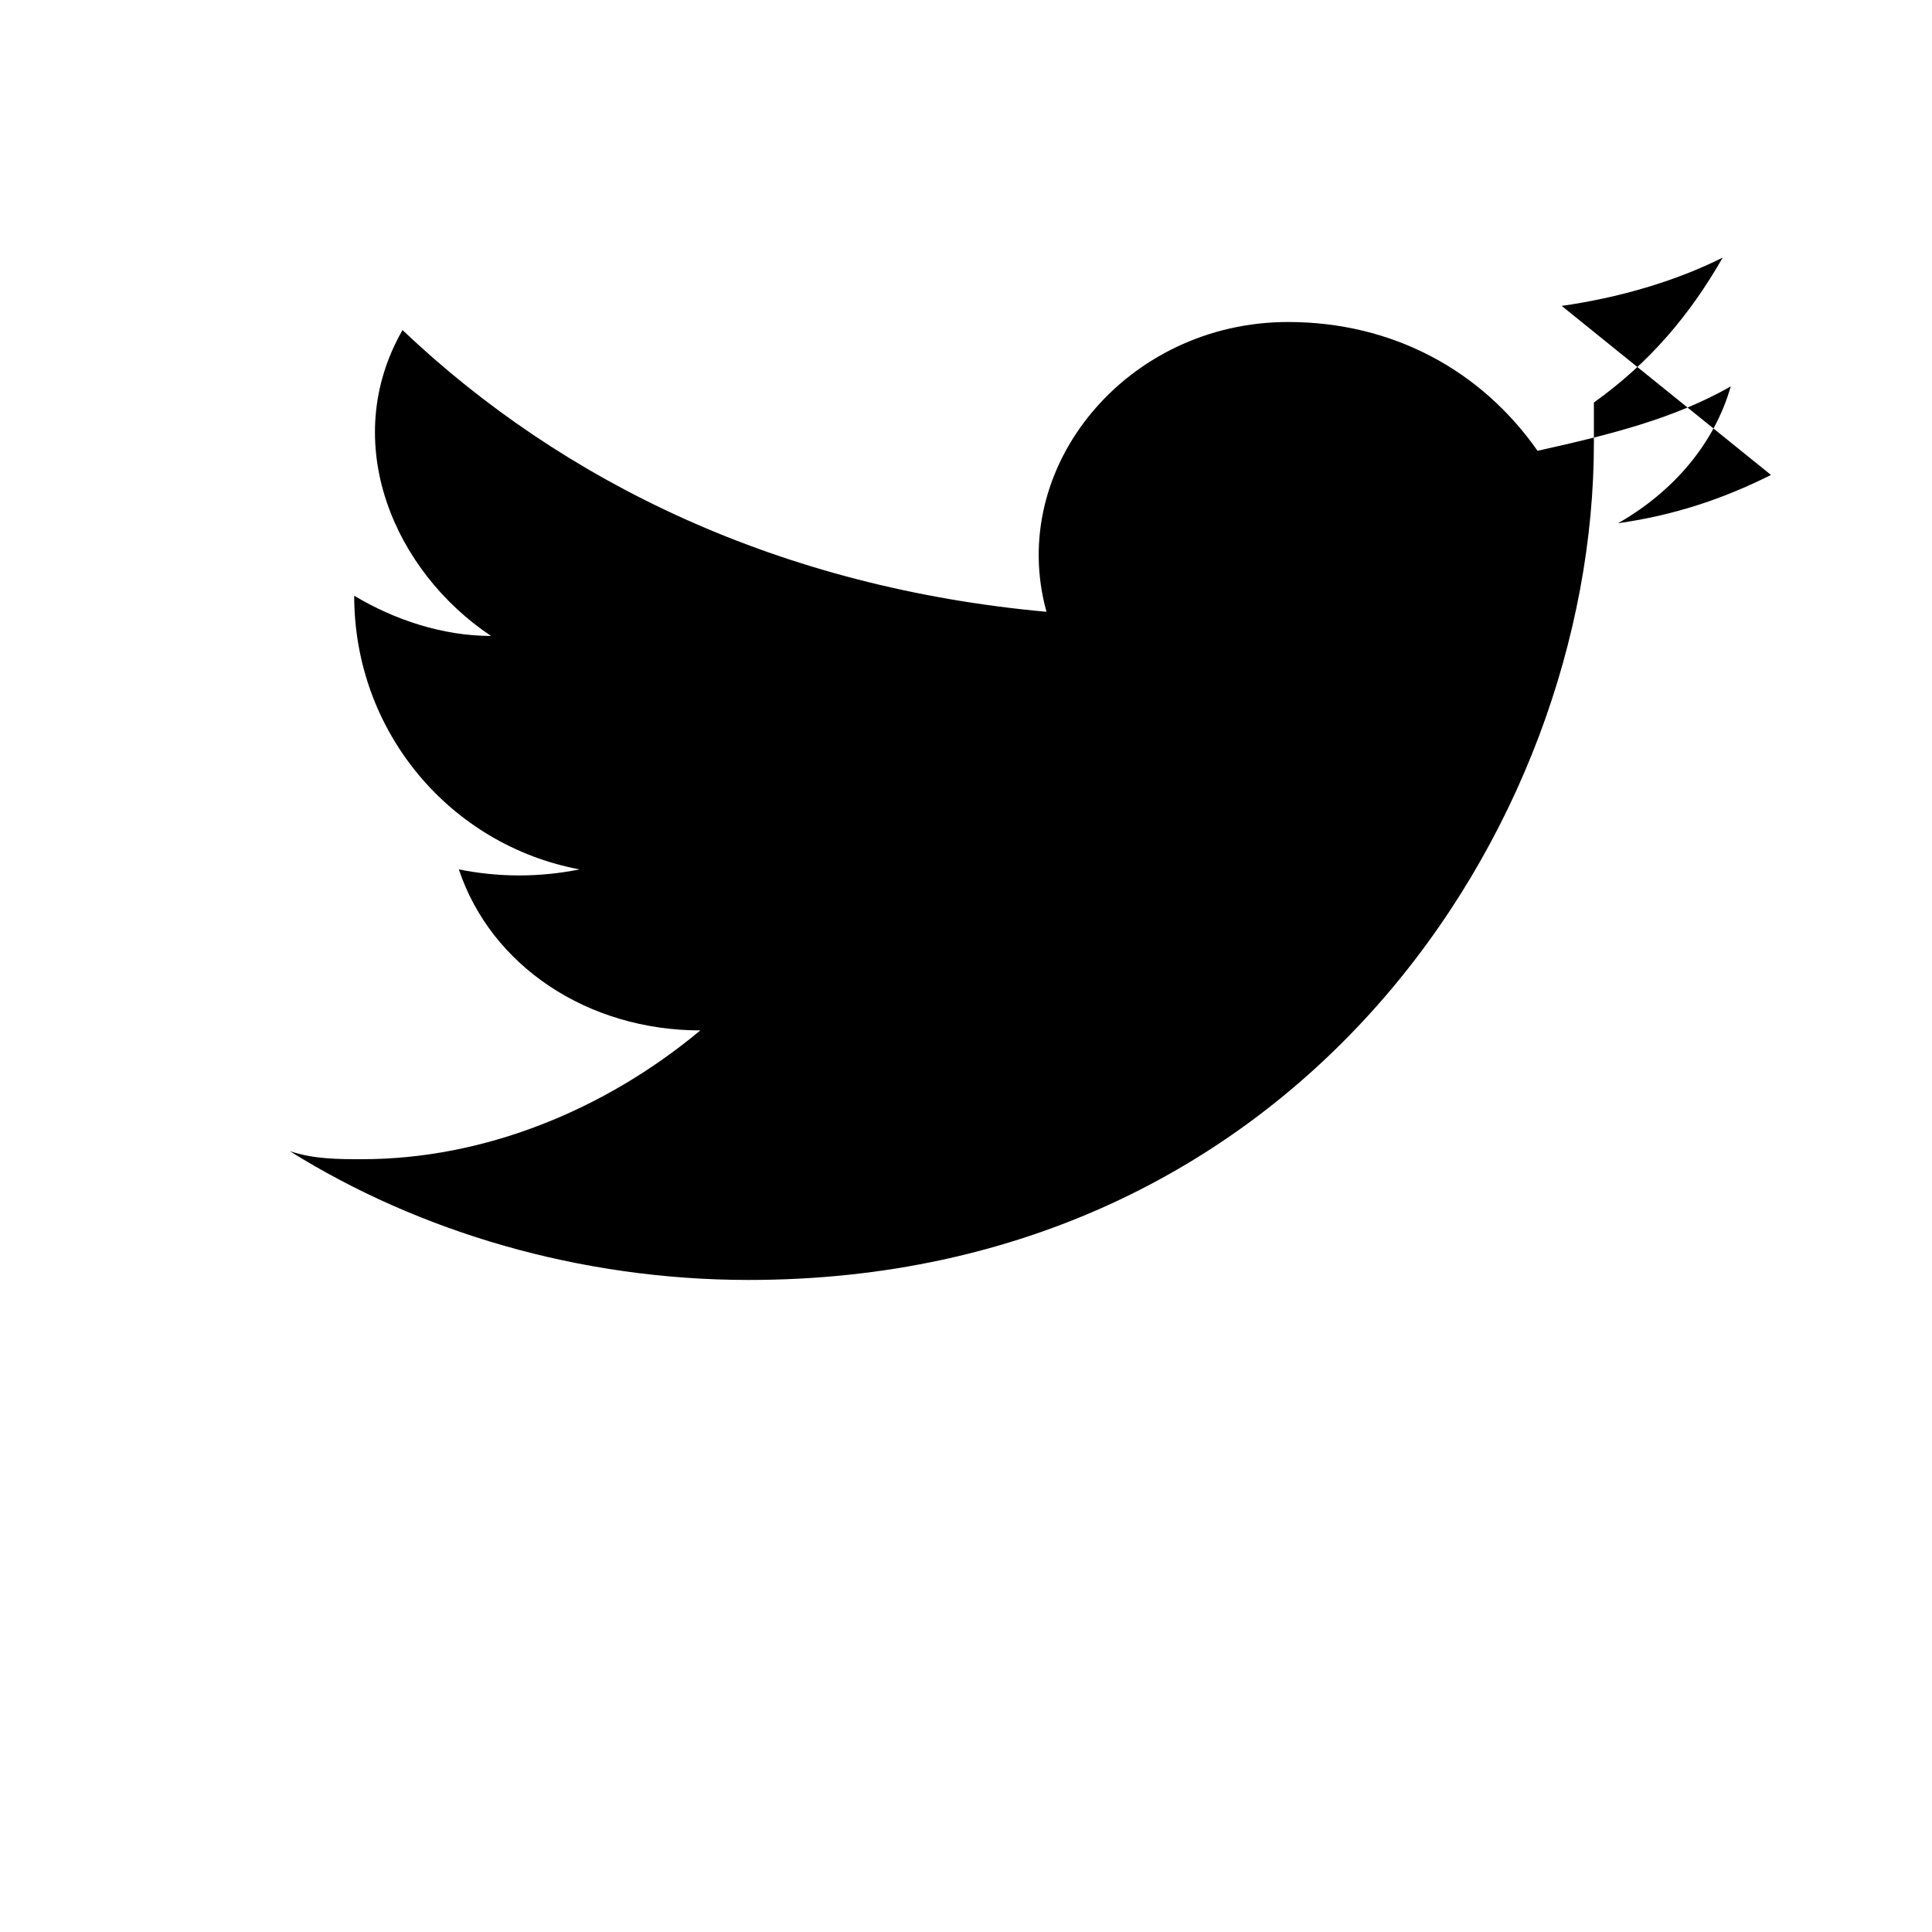 <svg width="24" height="24" viewBox="0 0 24 24" fill="currentColor" xmlns="http://www.w3.org/2000/svg">
  <path d="M22 5.9c-.6.3-1.2.5-1.9.6.7-.4 1.2-1 1.4-1.7-.7.4-1.5.6-2.4.8C18.4 4.6 17.3 4 16 4c-2 0-3.5 1.8-3 3.6C9.7 7.3 7 6 5 4.1c-.8 1.4-.1 3 1.1 3.8-.6 0-1.2-.2-1.7-.5 0 1.7 1.2 3.1 2.8 3.4-.5.1-1 .1-1.5 0 .4 1.2 1.6 2 3 2-1.2 1-2.7 1.6-4.2 1.6-.3 0-.6 0-.9-.1 1.6 1 3.6 1.6 5.7 1.6 6.8 0 10.5-5.6 10.5-10.4v-.5c.7-.5 1.2-1.1 1.6-1.8-.6.3-1.3.5-2 .6z"/>
</svg>